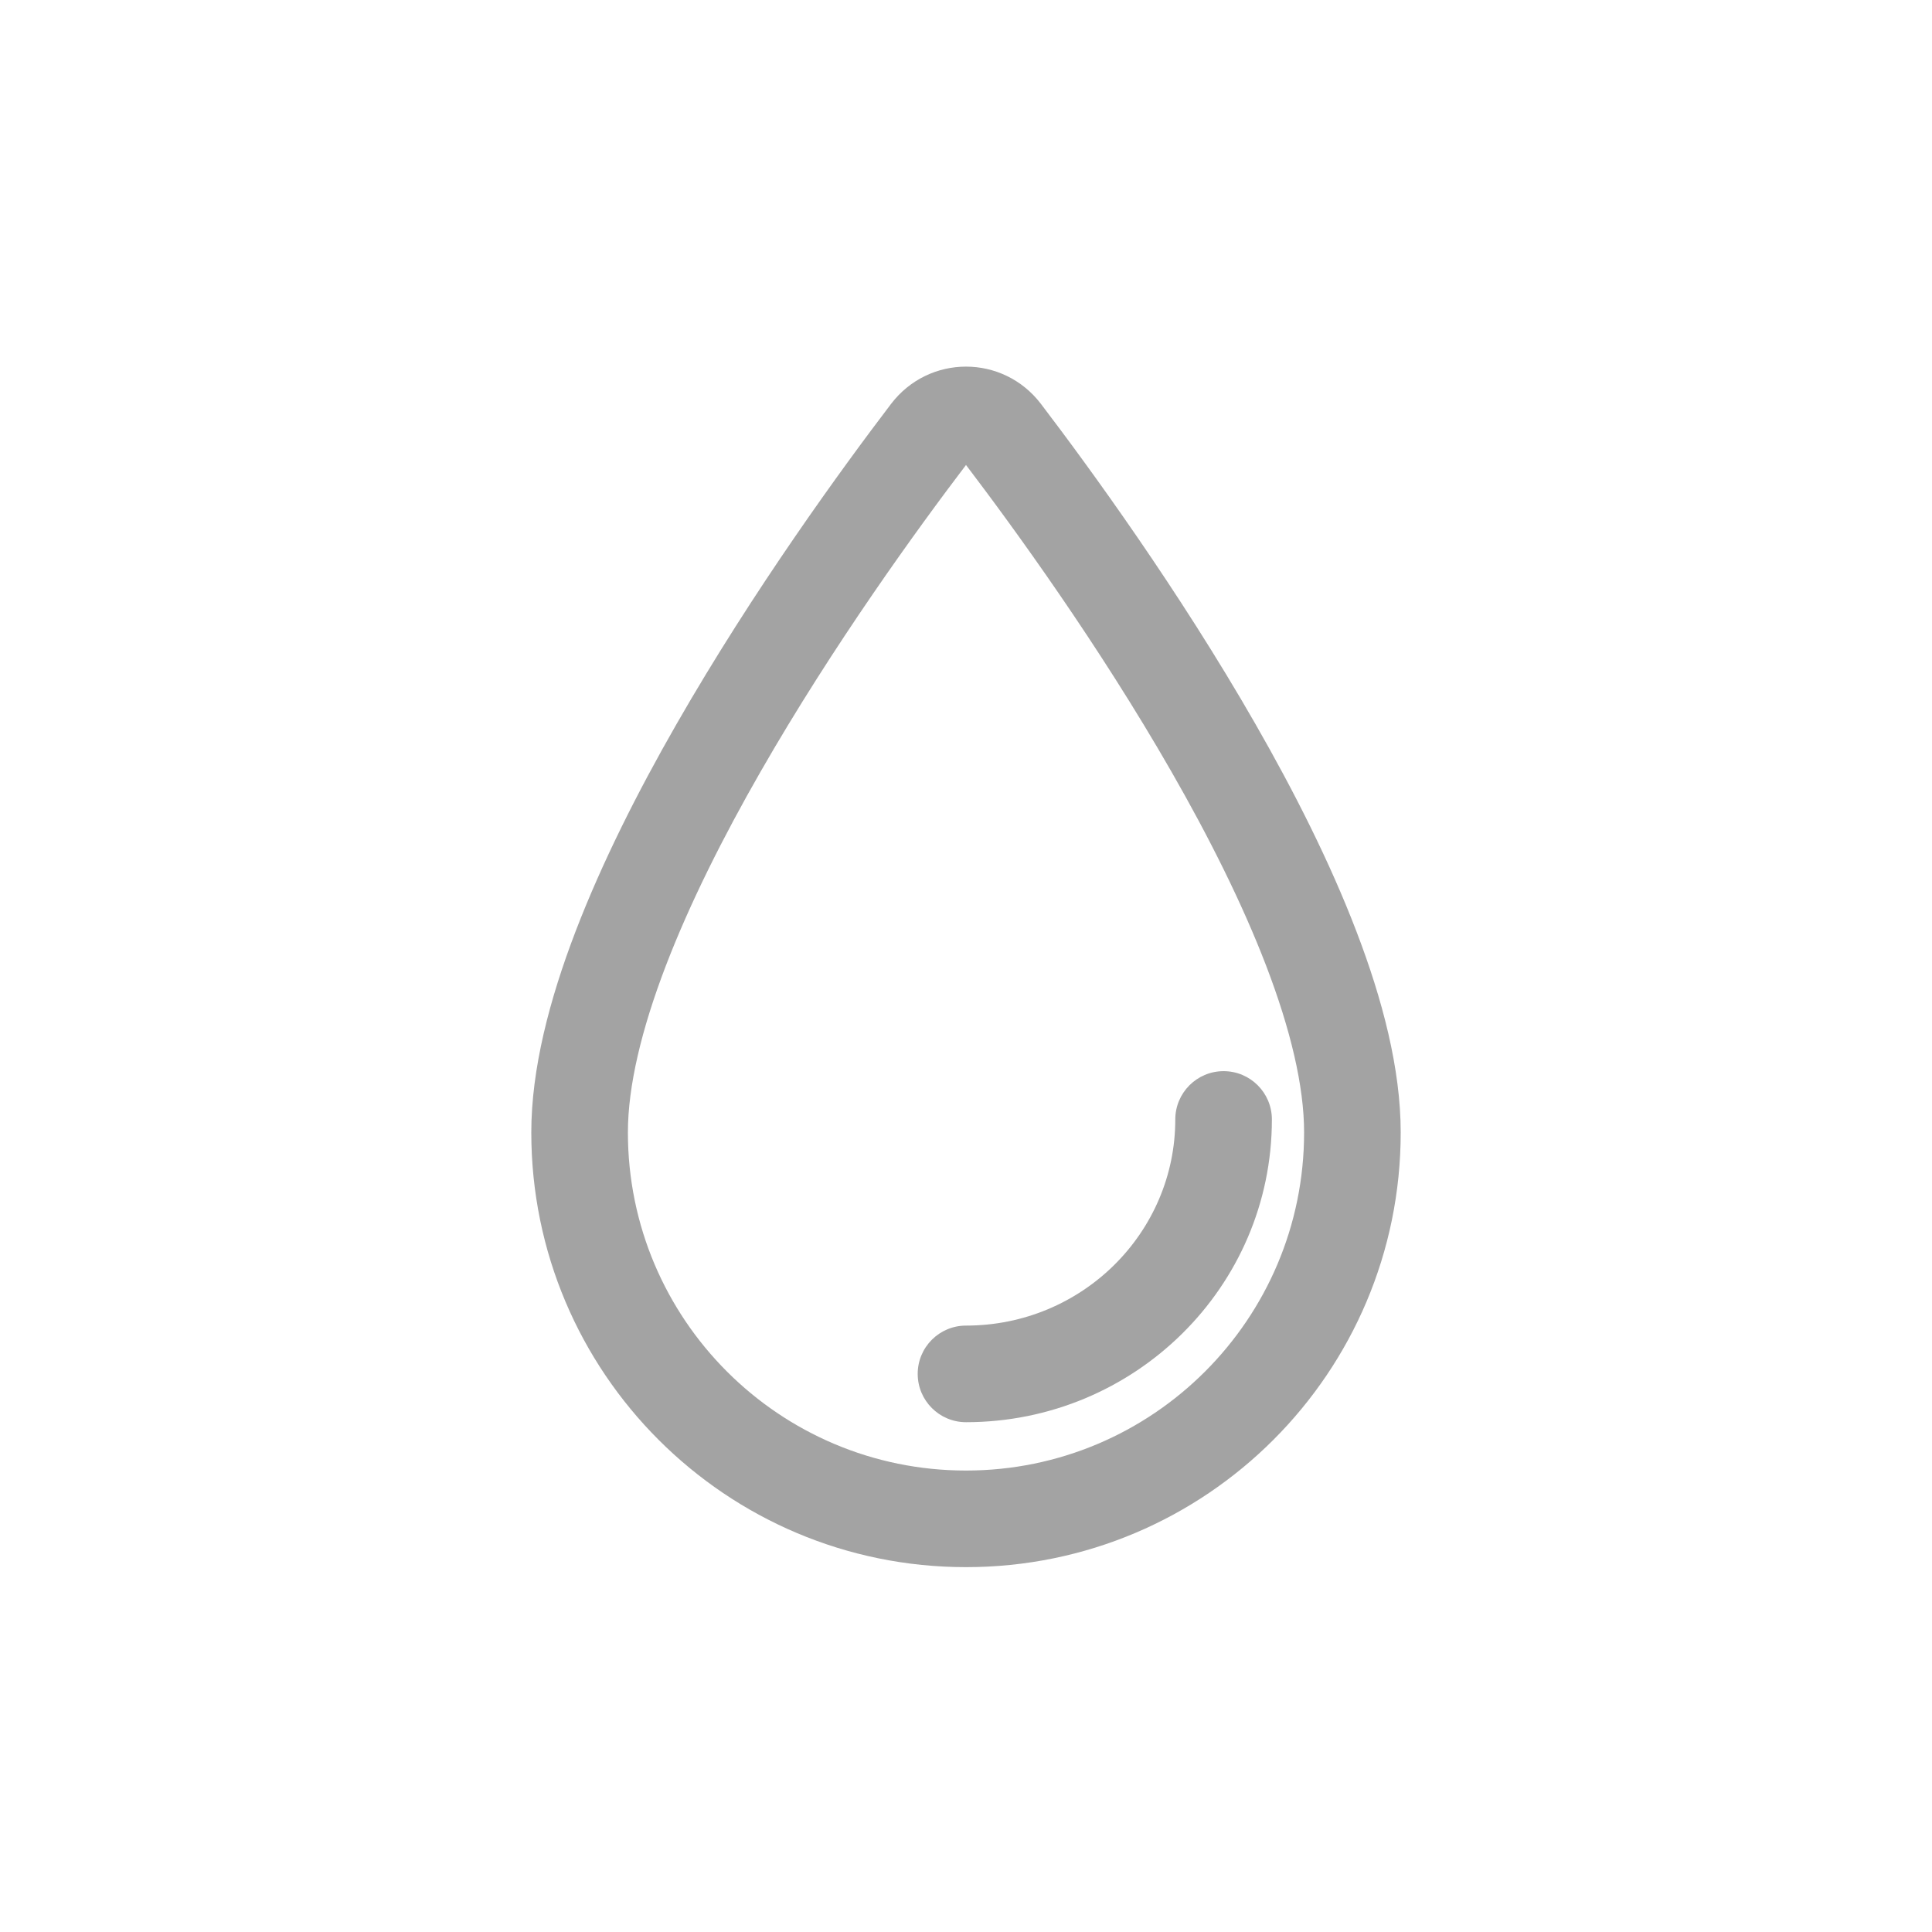 <svg width="40" height="40" viewBox="0 0 40 40" fill="none" xmlns="http://www.w3.org/2000/svg">
<path fill-rule="evenodd" clip-rule="evenodd" d="M21.552 8.363C20.767 7.333 19.233 7.333 18.448 8.363C17.439 9.688 15.599 12.212 14.007 14.991C13.21 16.38 12.466 17.851 11.918 19.28C11.374 20.698 11 22.137 11 23.446C11 28.417 15.029 32.446 20 32.446C24.971 32.446 29 28.417 29 23.446C29 22.137 28.626 20.698 28.082 19.28C27.535 17.851 26.79 16.38 25.993 14.991C24.401 12.212 22.561 9.688 21.552 8.363ZM15.742 15.985C17.252 13.349 19.007 10.933 20 9.627C20.993 10.933 22.748 13.349 24.258 15.985C25.024 17.321 25.716 18.695 26.215 19.996C26.718 21.309 27 22.486 27 23.446C27 27.312 23.866 30.446 20 30.446C16.134 30.446 13 27.312 13 23.446C13 22.486 13.282 21.309 13.785 19.996C14.284 18.695 14.976 17.321 15.742 15.985ZM26.333 23.177C26.333 22.625 25.886 22.177 25.333 22.177C24.781 22.177 24.333 22.625 24.333 23.177C24.333 25.522 22.405 27.445 20 27.445C19.448 27.445 19 27.892 19 28.445C19 28.997 19.448 29.445 20 29.445C23.486 29.445 26.333 26.65 26.333 23.177Z" fill="#A3A3A3"/>
</svg>
